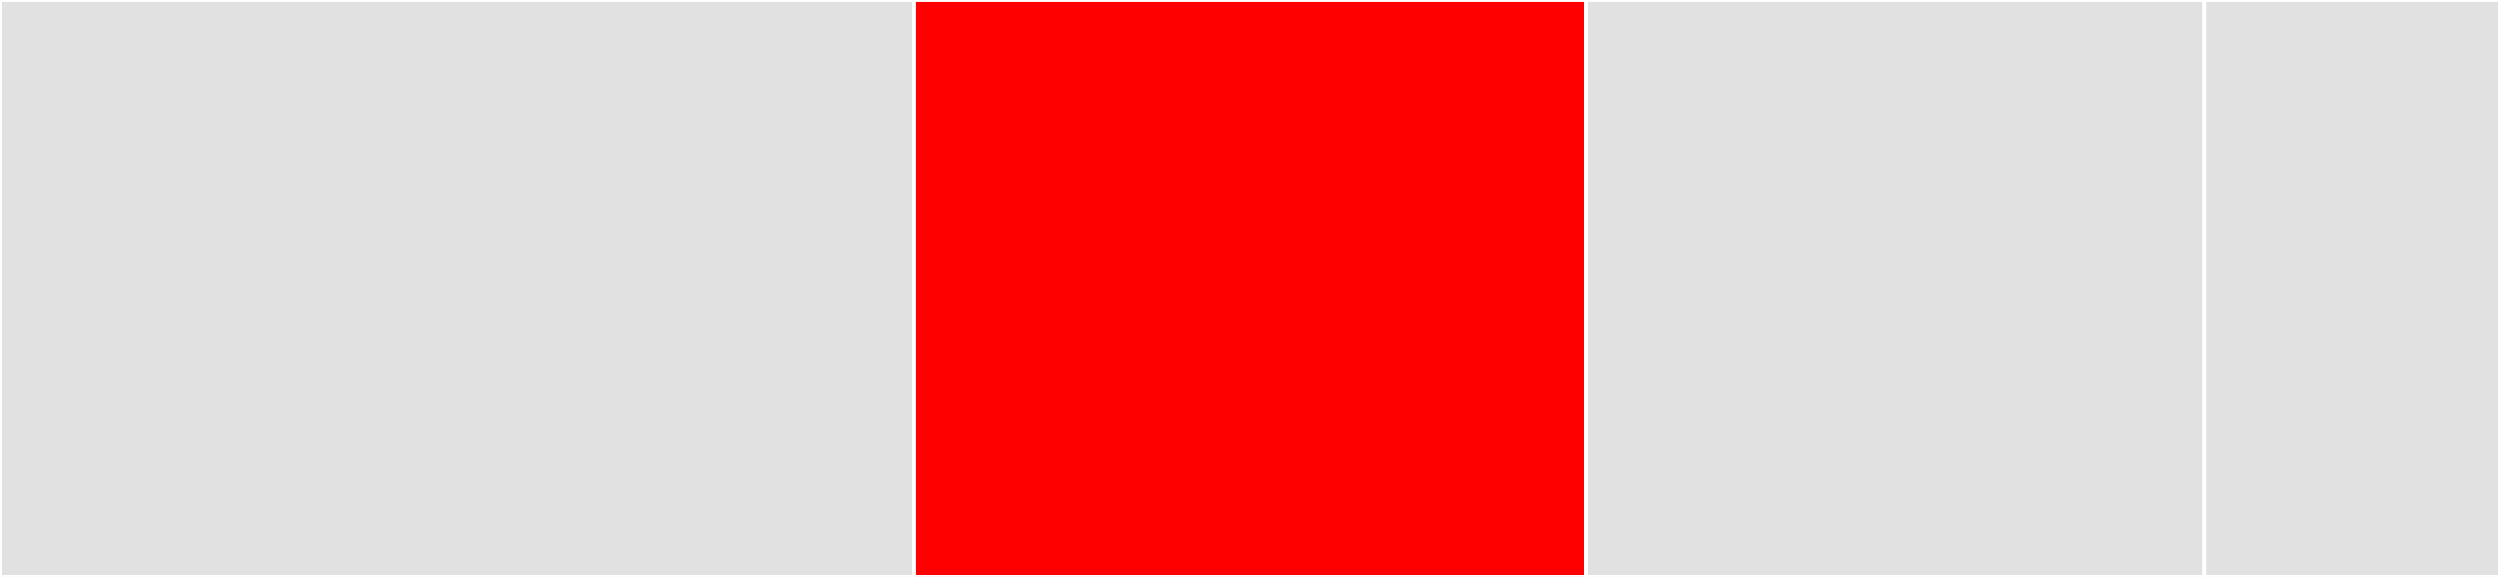<svg baseProfile="full" width="650" height="150" viewBox="0 0 650 150" version="1.1"
xmlns="http://www.w3.org/2000/svg" xmlns:ev="http://www.w3.org/2001/xml-events"
xmlns:xlink="http://www.w3.org/1999/xlink">

<rect x="0" y="0" width="650" height="150" fill="#333333" stroke="none"/>

<style>rect.s{mask:url(#mask);}</style>
<defs>
  <pattern id="white" width="4" height="4" patternUnits="userSpaceOnUse" patternTransform="rotate(45)">
    <rect width="2" height="2" transform="translate(0,0)" fill="white"></rect>
  </pattern>
  <mask id="mask">
    <rect x="0" y="0" width="100%" height="100%" fill="url(#white)"></rect>
  </mask>
</defs>

<rect x="0" y="0" width="237.634" height="150.0" fill="#e1e1e1" stroke="white" stroke-width="1" class=" tooltipped" data-content="fasttext.jl"><title>fasttext.jl</title></rect>
<rect x="237.634" y="0" width="174.731" height="150.0" fill="red" stroke="white" stroke-width="1" class=" tooltipped" data-content="glove.jl"><title>glove.jl</title></rect>
<rect x="412.366" y="0" width="160.753" height="150.0" fill="#e1e1e1" stroke="white" stroke-width="1" class=" tooltipped" data-content="word2vec.jl"><title>word2vec.jl</title></rect>
<rect x="573.118" y="0" width="76.882" height="150" fill="#e1e1e1" stroke="white" stroke-width="1" class=" tooltipped" data-content="Embeddings.jl"><title>Embeddings.jl</title></rect>
</svg>